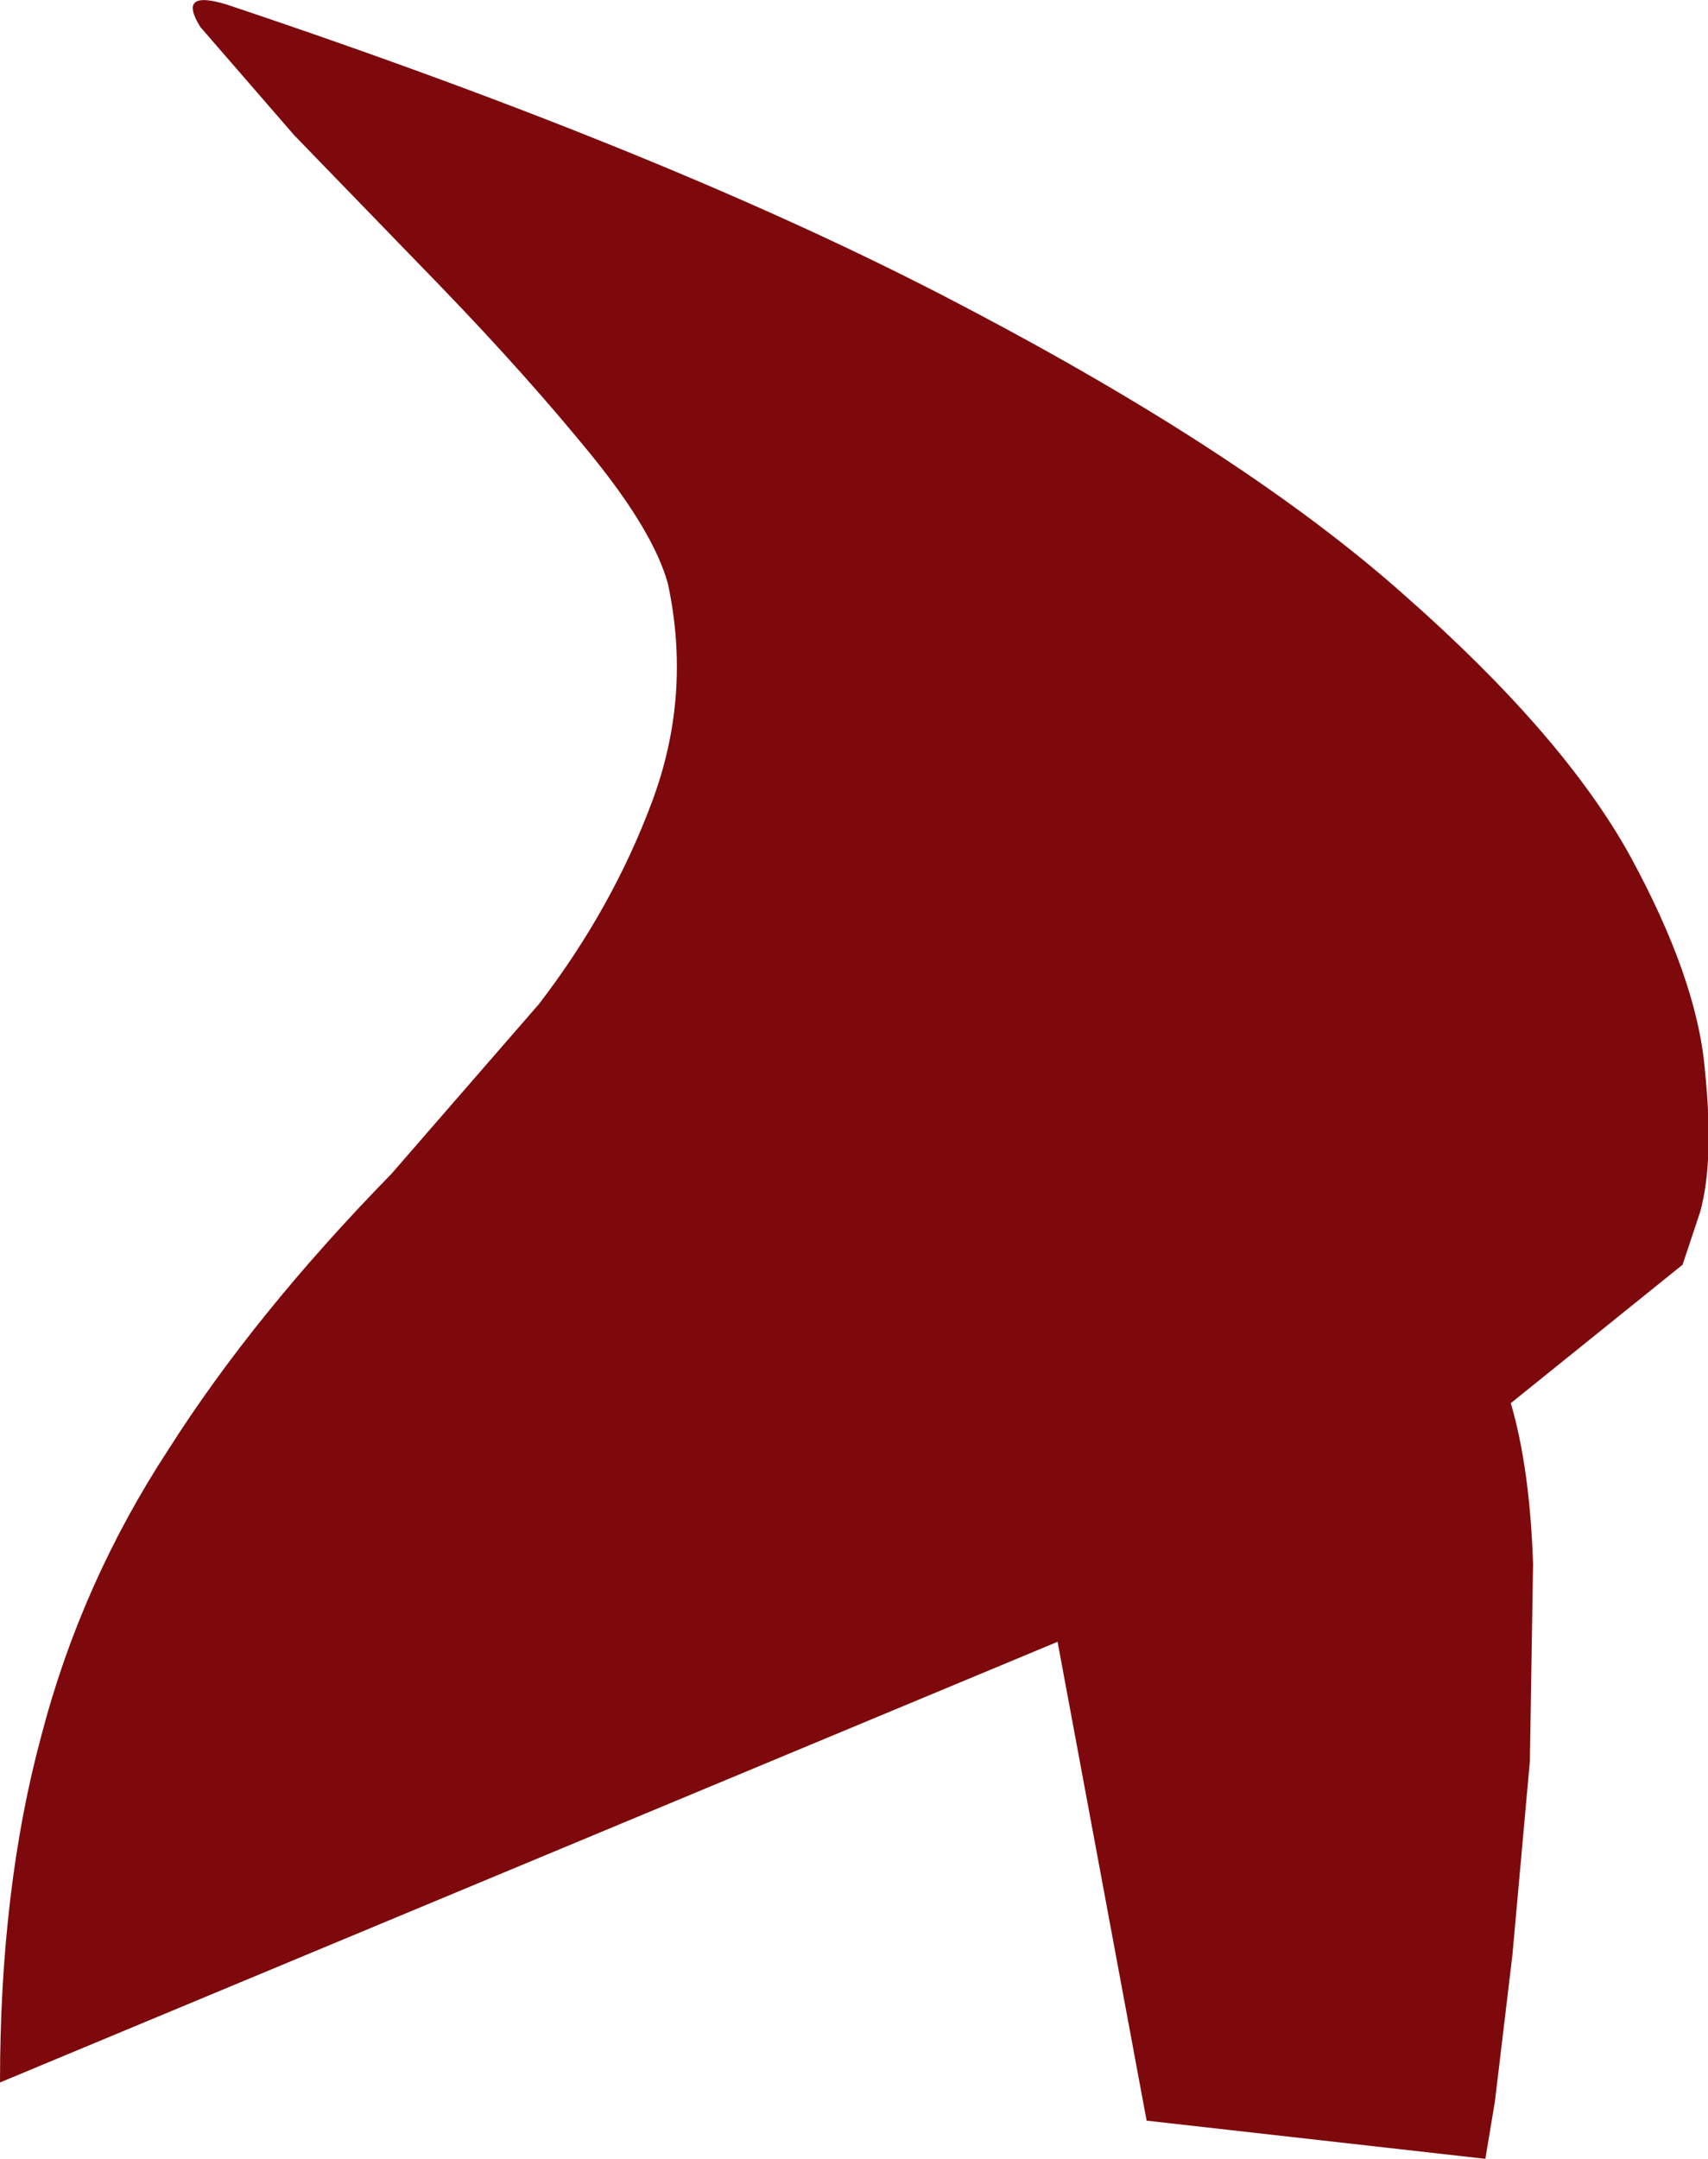 <?xml version="1.0" encoding="UTF-8" standalone="no"?>
<svg xmlns:xlink="http://www.w3.org/1999/xlink" height="67.85px" width="53.7px" xmlns="http://www.w3.org/2000/svg">
  <g transform="matrix(1.0, 0.0, 0.0, 1.0, 0.0, 0.15)">
    <path d="M44.15 18.55 Q49.15 22.95 51.25 26.75 53.35 30.6 53.6 33.45 53.9 36.35 53.45 37.95 L52.9 39.6 47.5 43.95 Q48.1 46.0 48.2 49.0 L48.1 55.2 47.55 61.3 47.0 65.9 46.7 67.7 36.05 66.5 33.25 51.45 0.0 65.3 Q0.0 59.2 1.3 54.4 2.55 49.6 5.3 45.4 8.0 41.15 12.3 36.75 L16.95 31.4 Q19.25 28.4 20.5 25.05 21.75 21.7 21.0 18.2 20.55 16.55 18.55 14.1 16.55 11.65 13.95 8.95 L9.25 4.1 6.3 0.7 Q5.55 -0.5 7.15 0.0 21.2 4.7 30.15 9.4 39.15 14.1 44.15 18.55" fill="#7e090c" fill-rule="evenodd" stroke="none"/>
  </g>
</svg>
